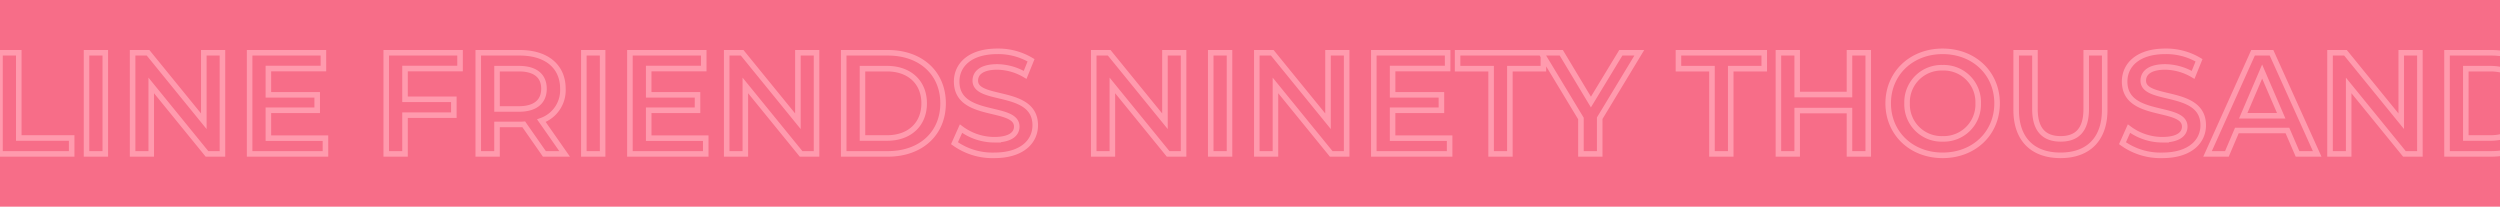 <svg viewBox="0 0 450 37.2" height="37.2" width="450" xmlns:xlink="http://www.w3.org/1999/xlink" xmlns="http://www.w3.org/2000/svg">
  <defs>
    <clipPath id="clip-path">
      <rect fill="#f76d88" transform="translate(0)" height="37.2" width="450" data-name="長方形 5232" id="長方形_5232"></rect>
    </clipPath>
  </defs>
  <g transform="translate(1 -427)" data-name="グループ 29935" id="グループ_29935">
    <rect fill="#f76d88" transform="translate(-1 427)" height="37.2" width="450" data-name="長方形 5211" id="長方形_5211"></rect>
    <g clip-path="url(#clip-path)" transform="translate(-1 427)" data-name="マスクグループ 3" id="マスクグループ_3">
      <path stroke-width="1" stroke="#ff9aad" fill="#f76d88" transform="translate(-2.068 24.86)" d="M2.068,2.84h12.9V-.02H5.448V-15.36H2.068Zm15.574,0h3.38v-18.2h-3.38Zm21.112-18.2V-3.036L28.718-15.36H25.936V2.84H29.29V-9.484L39.326,2.84h2.782v-18.2ZM50.376.006V-5.012h8.788V-7.794H50.376v-4.732h9.906V-15.36H47V2.84h13.65V.006Zm34.5-12.532V-15.36H71.592V2.84h3.38V-4.128H83.76v-2.86H74.972v-5.538ZM103.7,2.84,99.516-3.14a5.819,5.819,0,0,0,3.874-5.746c0-4.03-2.964-6.474-7.748-6.474H88.154V2.84h3.38v-5.3h4.108a6.336,6.336,0,0,0,.7-.026l3.718,5.33ZM99.984-8.886c0,2.288-1.534,3.64-4.5,3.64H91.534V-12.5h3.952C98.45-12.5,99.984-11.174,99.984-8.886ZM107.16,2.84h3.38v-18.2h-3.38ZM118.834.006V-5.012h8.788V-7.794h-8.788v-4.732h9.906V-15.36H115.454V2.84H129.1V.006ZM145.692-15.36V-3.036L135.656-15.36h-2.782V2.84h3.354V-9.484L146.264,2.84h2.782v-18.2Zm8.242,18.2h7.956c5.9,0,9.932-3.64,9.932-9.1s-4.03-9.1-9.932-9.1h-7.956Zm3.38-2.86V-12.5h4.42c4.056,0,6.682,2.47,6.682,6.24S165.79-.02,161.734-.02ZM181.053,3.1c4.992,0,7.358-2.5,7.358-5.408,0-6.682-10.79-4.16-10.79-8.034,0-1.378,1.144-2.47,3.952-2.47a10.114,10.114,0,0,1,5.018,1.43l1.066-2.626A11.507,11.507,0,0,0,181.6-15.62c-4.992,0-7.332,2.5-7.332,5.434,0,6.76,10.816,4.186,10.816,8.112,0,1.352-1.2,2.366-4.03,2.366a10.084,10.084,0,0,1-6.006-2L173.877.916A11.727,11.727,0,0,0,181.053,3.1Zm30.706-18.46V-3.036L201.723-15.36h-2.782V2.84h3.354V-9.484L212.331,2.84h2.782v-18.2ZM220,2.84h3.38v-18.2H220Zm21.112-18.2V-3.036L231.077-15.36h-2.782V2.84h3.354V-9.484L241.685,2.84h2.782v-18.2ZM252.735.006V-5.012h8.788V-7.794h-8.788v-4.732h9.906V-15.36H249.355V2.84H263V.006ZM270.467,2.84h3.38V-12.5h6.032v-2.86H264.435v2.86h6.032Zm26.676-18.2h-3.328l-5.382,8.866L283.1-15.36h-3.614l7.15,11.83V2.84h3.38V-3.582Zm13.078,18.2h3.38V-12.5h6.032v-2.86H304.189v2.86h6.032Zm24.752-18.2v7.514h-9.412V-15.36h-3.38V2.84h3.38v-7.8h9.412v7.8h3.38v-18.2ZM351.743,3.1c5.642,0,9.8-3.952,9.8-9.36s-4.16-9.36-9.8-9.36-9.8,3.978-9.8,9.36S346.1,3.1,351.743,3.1Zm0-2.964a6.2,6.2,0,0,1-6.4-6.4,6.2,6.2,0,0,1,6.4-6.4,6.2,6.2,0,0,1,6.4,6.4A6.2,6.2,0,0,1,351.743.136ZM372.959,3.1c4.966,0,7.956-2.886,7.956-8.19V-15.36h-3.328V-5.22c0,3.744-1.664,5.356-4.6,5.356s-4.628-1.612-4.628-5.356V-15.36h-3.38V-5.09C364.977.214,367.967,3.1,372.959,3.1Zm18.33,0c4.992,0,7.358-2.5,7.358-5.408,0-6.682-10.79-4.16-10.79-8.034,0-1.378,1.144-2.47,3.952-2.47a10.114,10.114,0,0,1,5.018,1.43l1.066-2.626a11.506,11.506,0,0,0-6.058-1.612c-4.992,0-7.332,2.5-7.332,5.434,0,6.76,10.816,4.186,10.816,8.112,0,1.352-1.2,2.366-4.03,2.366a10.085,10.085,0,0,1-6.006-2L384.113.916A11.727,11.727,0,0,0,391.289,3.1Zm24.336-.26h3.536l-8.216-18.2h-3.328l-8.19,18.2h3.484l1.794-4.212h9.1Zm-9.776-6.864,3.406-7.956,3.432,7.956ZM434.293-15.36V-3.036L424.257-15.36h-2.782V2.84h3.354V-9.484L434.865,2.84h2.782v-18.2Zm8.242,18.2h7.956c5.9,0,9.932-3.64,9.932-9.1s-4.03-9.1-9.932-9.1h-7.956Zm3.38-2.86V-12.5h4.42c4.056,0,6.682,2.47,6.682,6.24s-2.626,6.24-6.682,6.24Z" data-name="パス 13436" id="パス_13436"></path>
    </g>
  </g>
</svg>
